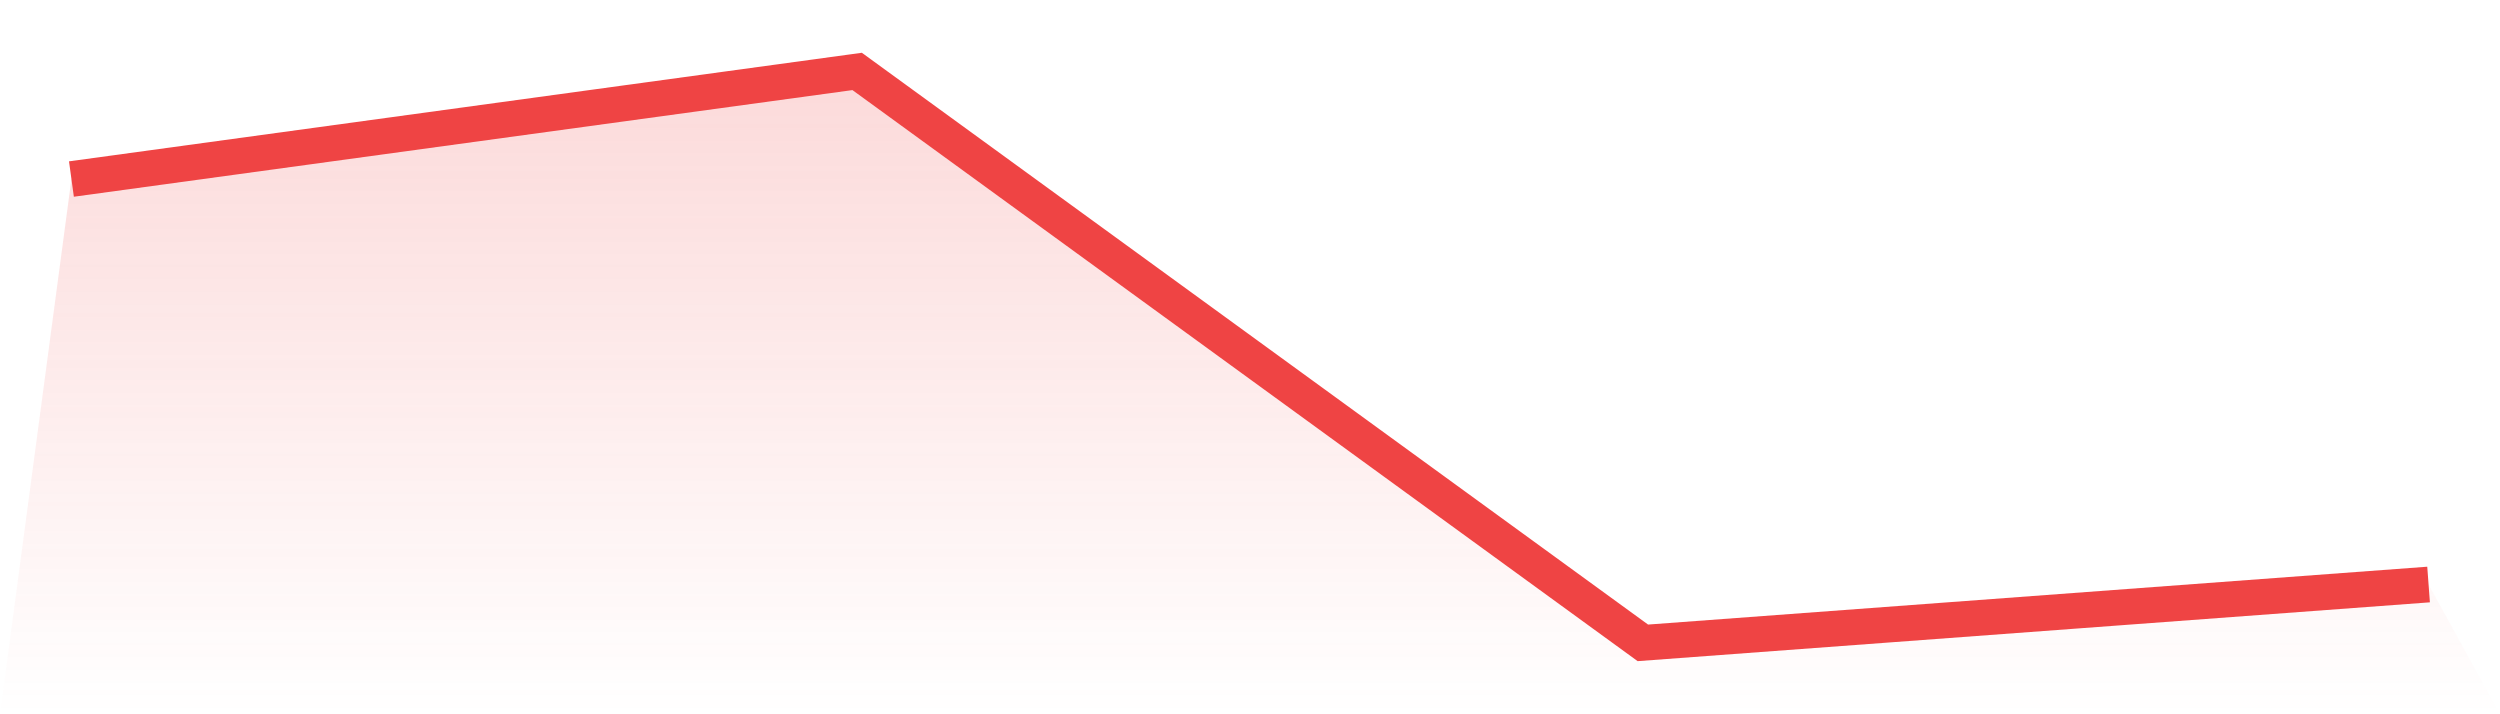 <svg viewBox="0 0 140 40" xmlns="http://www.w3.org/2000/svg">
<defs>
<linearGradient id="gradient" x1="0" x2="0" y1="0" y2="1">
<stop offset="0%" stop-color="#ef4444" stop-opacity="0.2"/>
<stop offset="100%" stop-color="#ef4444" stop-opacity="0"/>
</linearGradient>
</defs>
<path d="M4,10.026 L4,10.026 L48,4 L92,36 L136,32.733 L140,40 L0,40 z" fill="url(#gradient)"/>
<path d="M4,10.026 L4,10.026 L48,4 L92,36 L136,32.733" fill="none" stroke="#ef4444" stroke-width="2"/>
</svg>